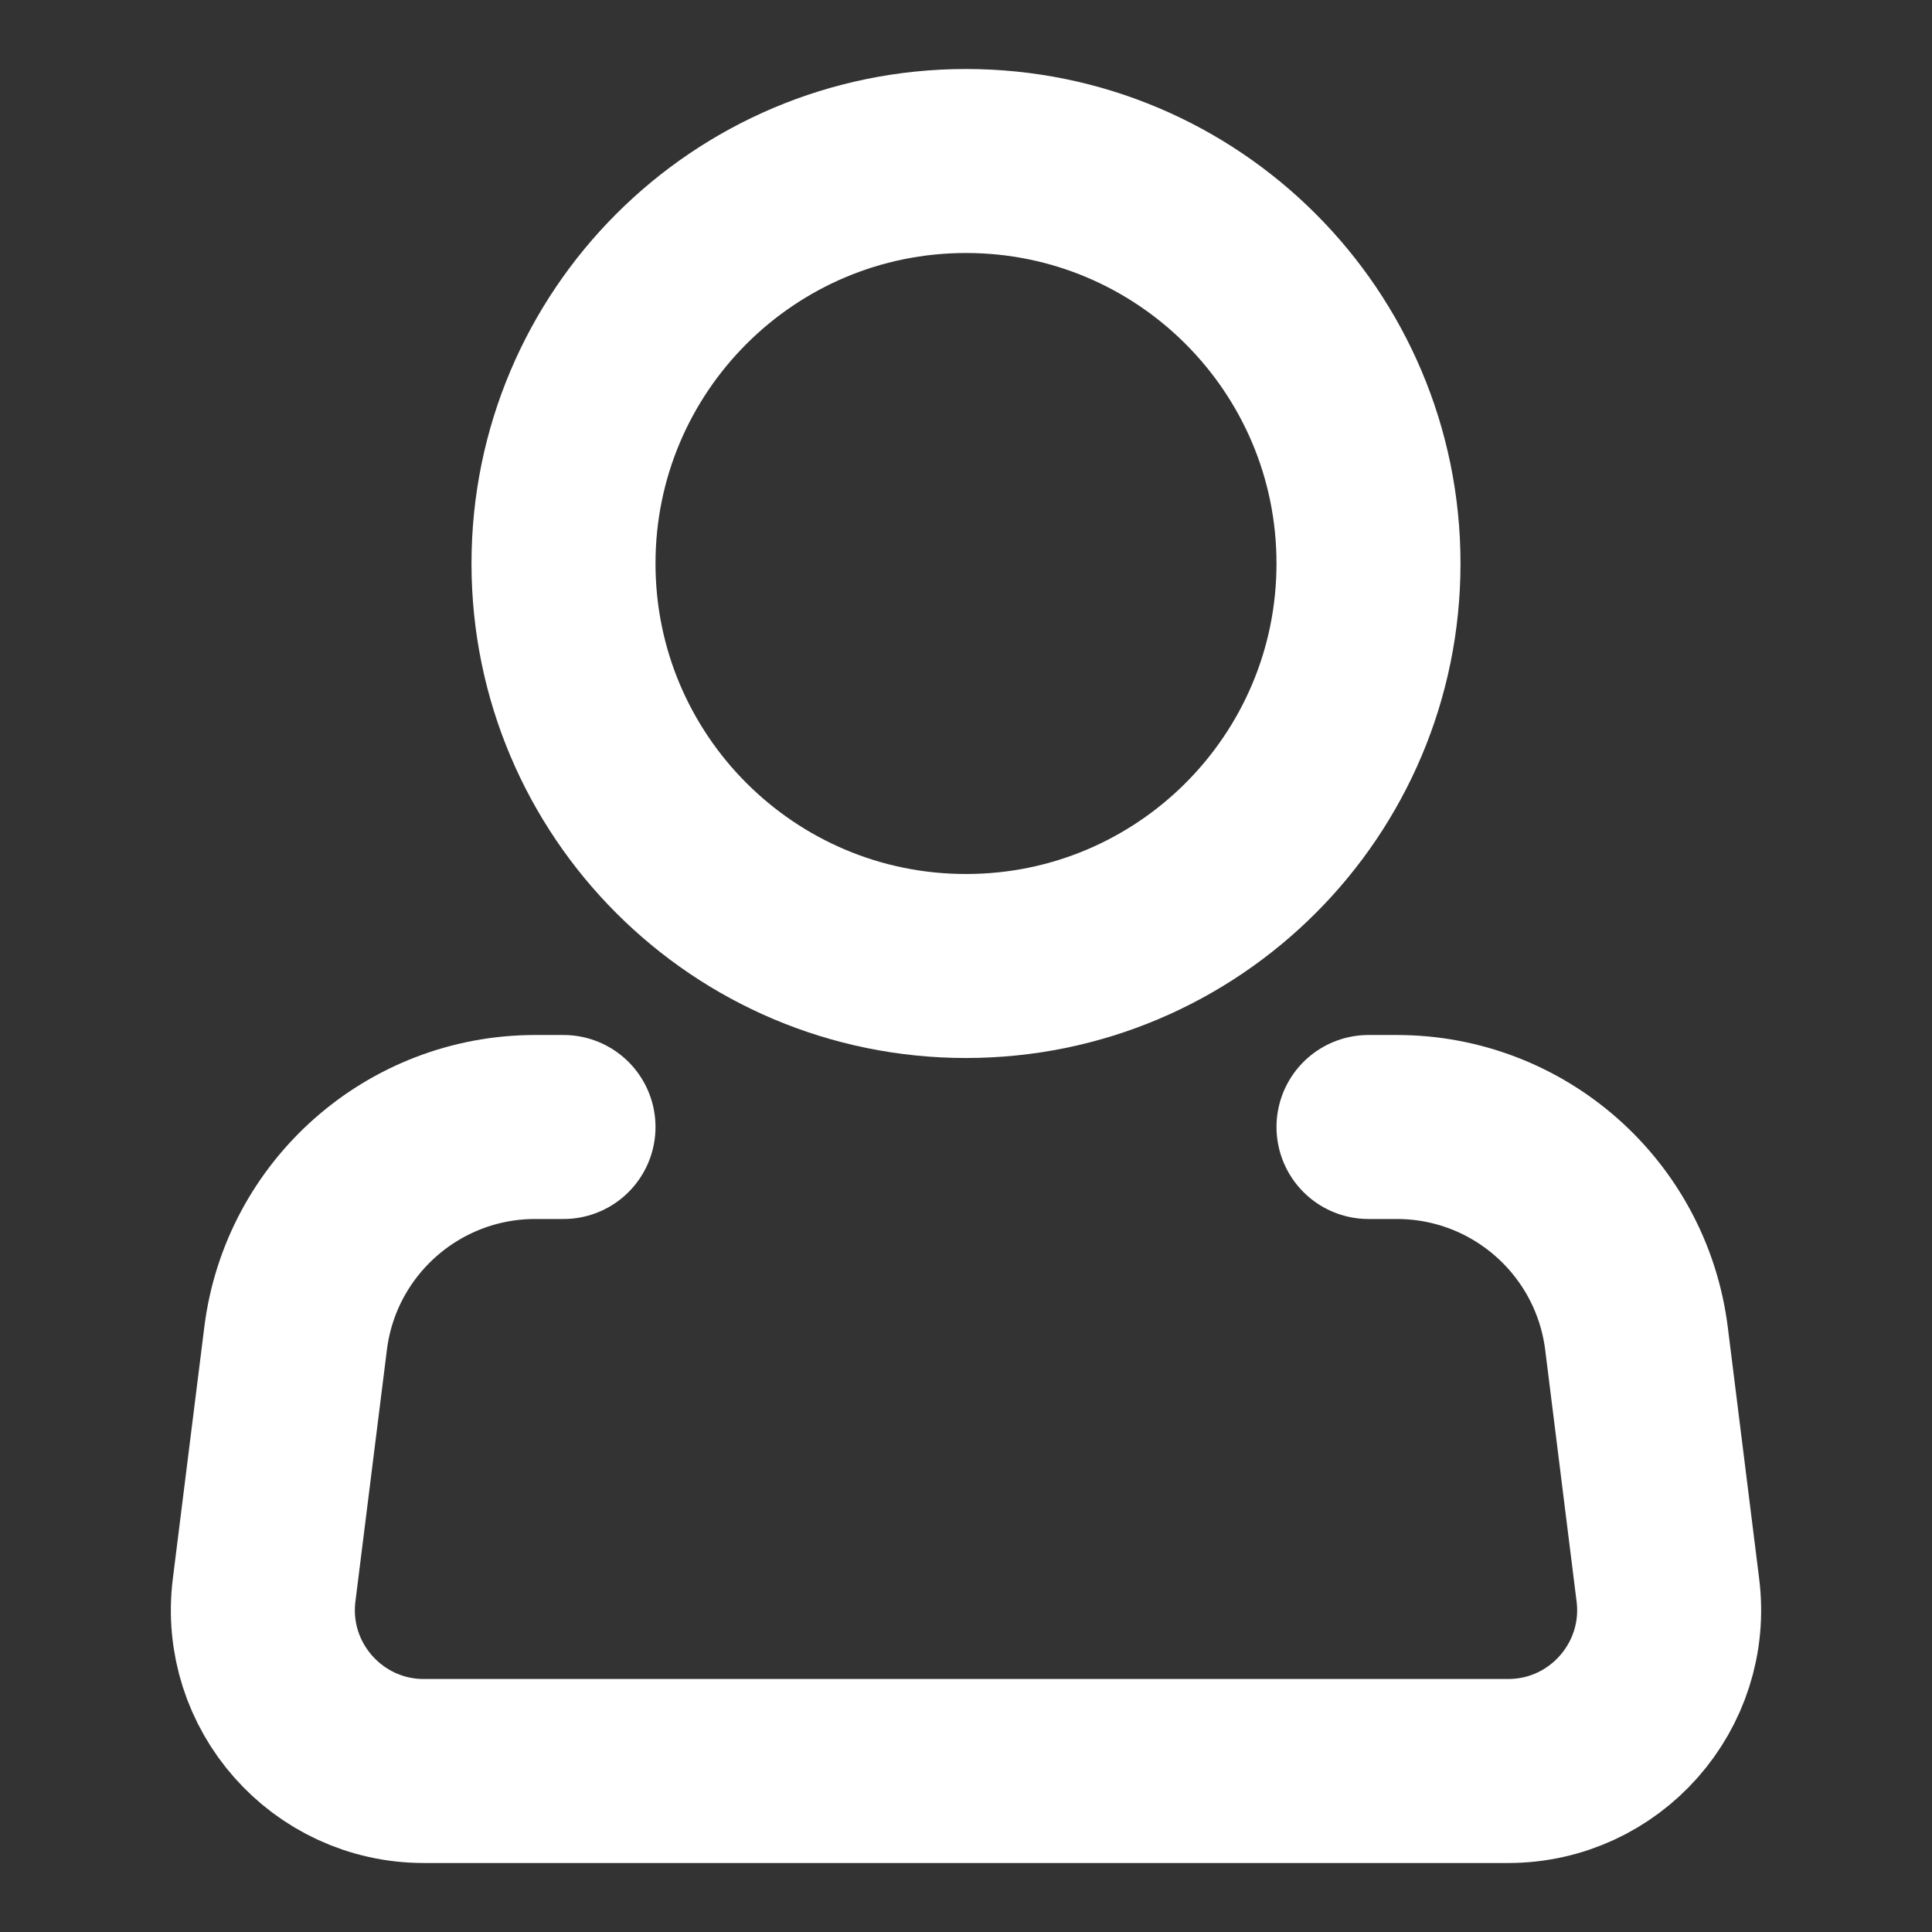 <svg width="21" height="21" viewBox="0 0 21 21" fill="none" xmlns="http://www.w3.org/2000/svg">
<rect x="0" y="0" width="21" height="21" fill="#333333" stroke="none"/>
<path d="M10.5 10.5C12.916 10.5 14.875 8.541 14.875 6.125C14.875 3.709 12.916 1.75 10.5 1.75C8.084 1.75 6.125 3.709 6.125 6.125C6.125 8.541 8.084 10.5 10.5 10.5Z" stroke="white" stroke-width="2"/>
<path d="M14.875 12.25H15.183C16.507 12.25 17.623 13.236 17.788 14.549L18.129 17.283C18.26 18.327 17.445 19.25 16.393 19.25H4.607C3.555 19.25 2.74 18.327 2.871 17.283L3.213 14.549C3.377 13.236 4.494 12.25 5.817 12.25H6.125" stroke="white" stroke-width="2" stroke-linecap="round" stroke-linejoin="round"/>
</svg>

